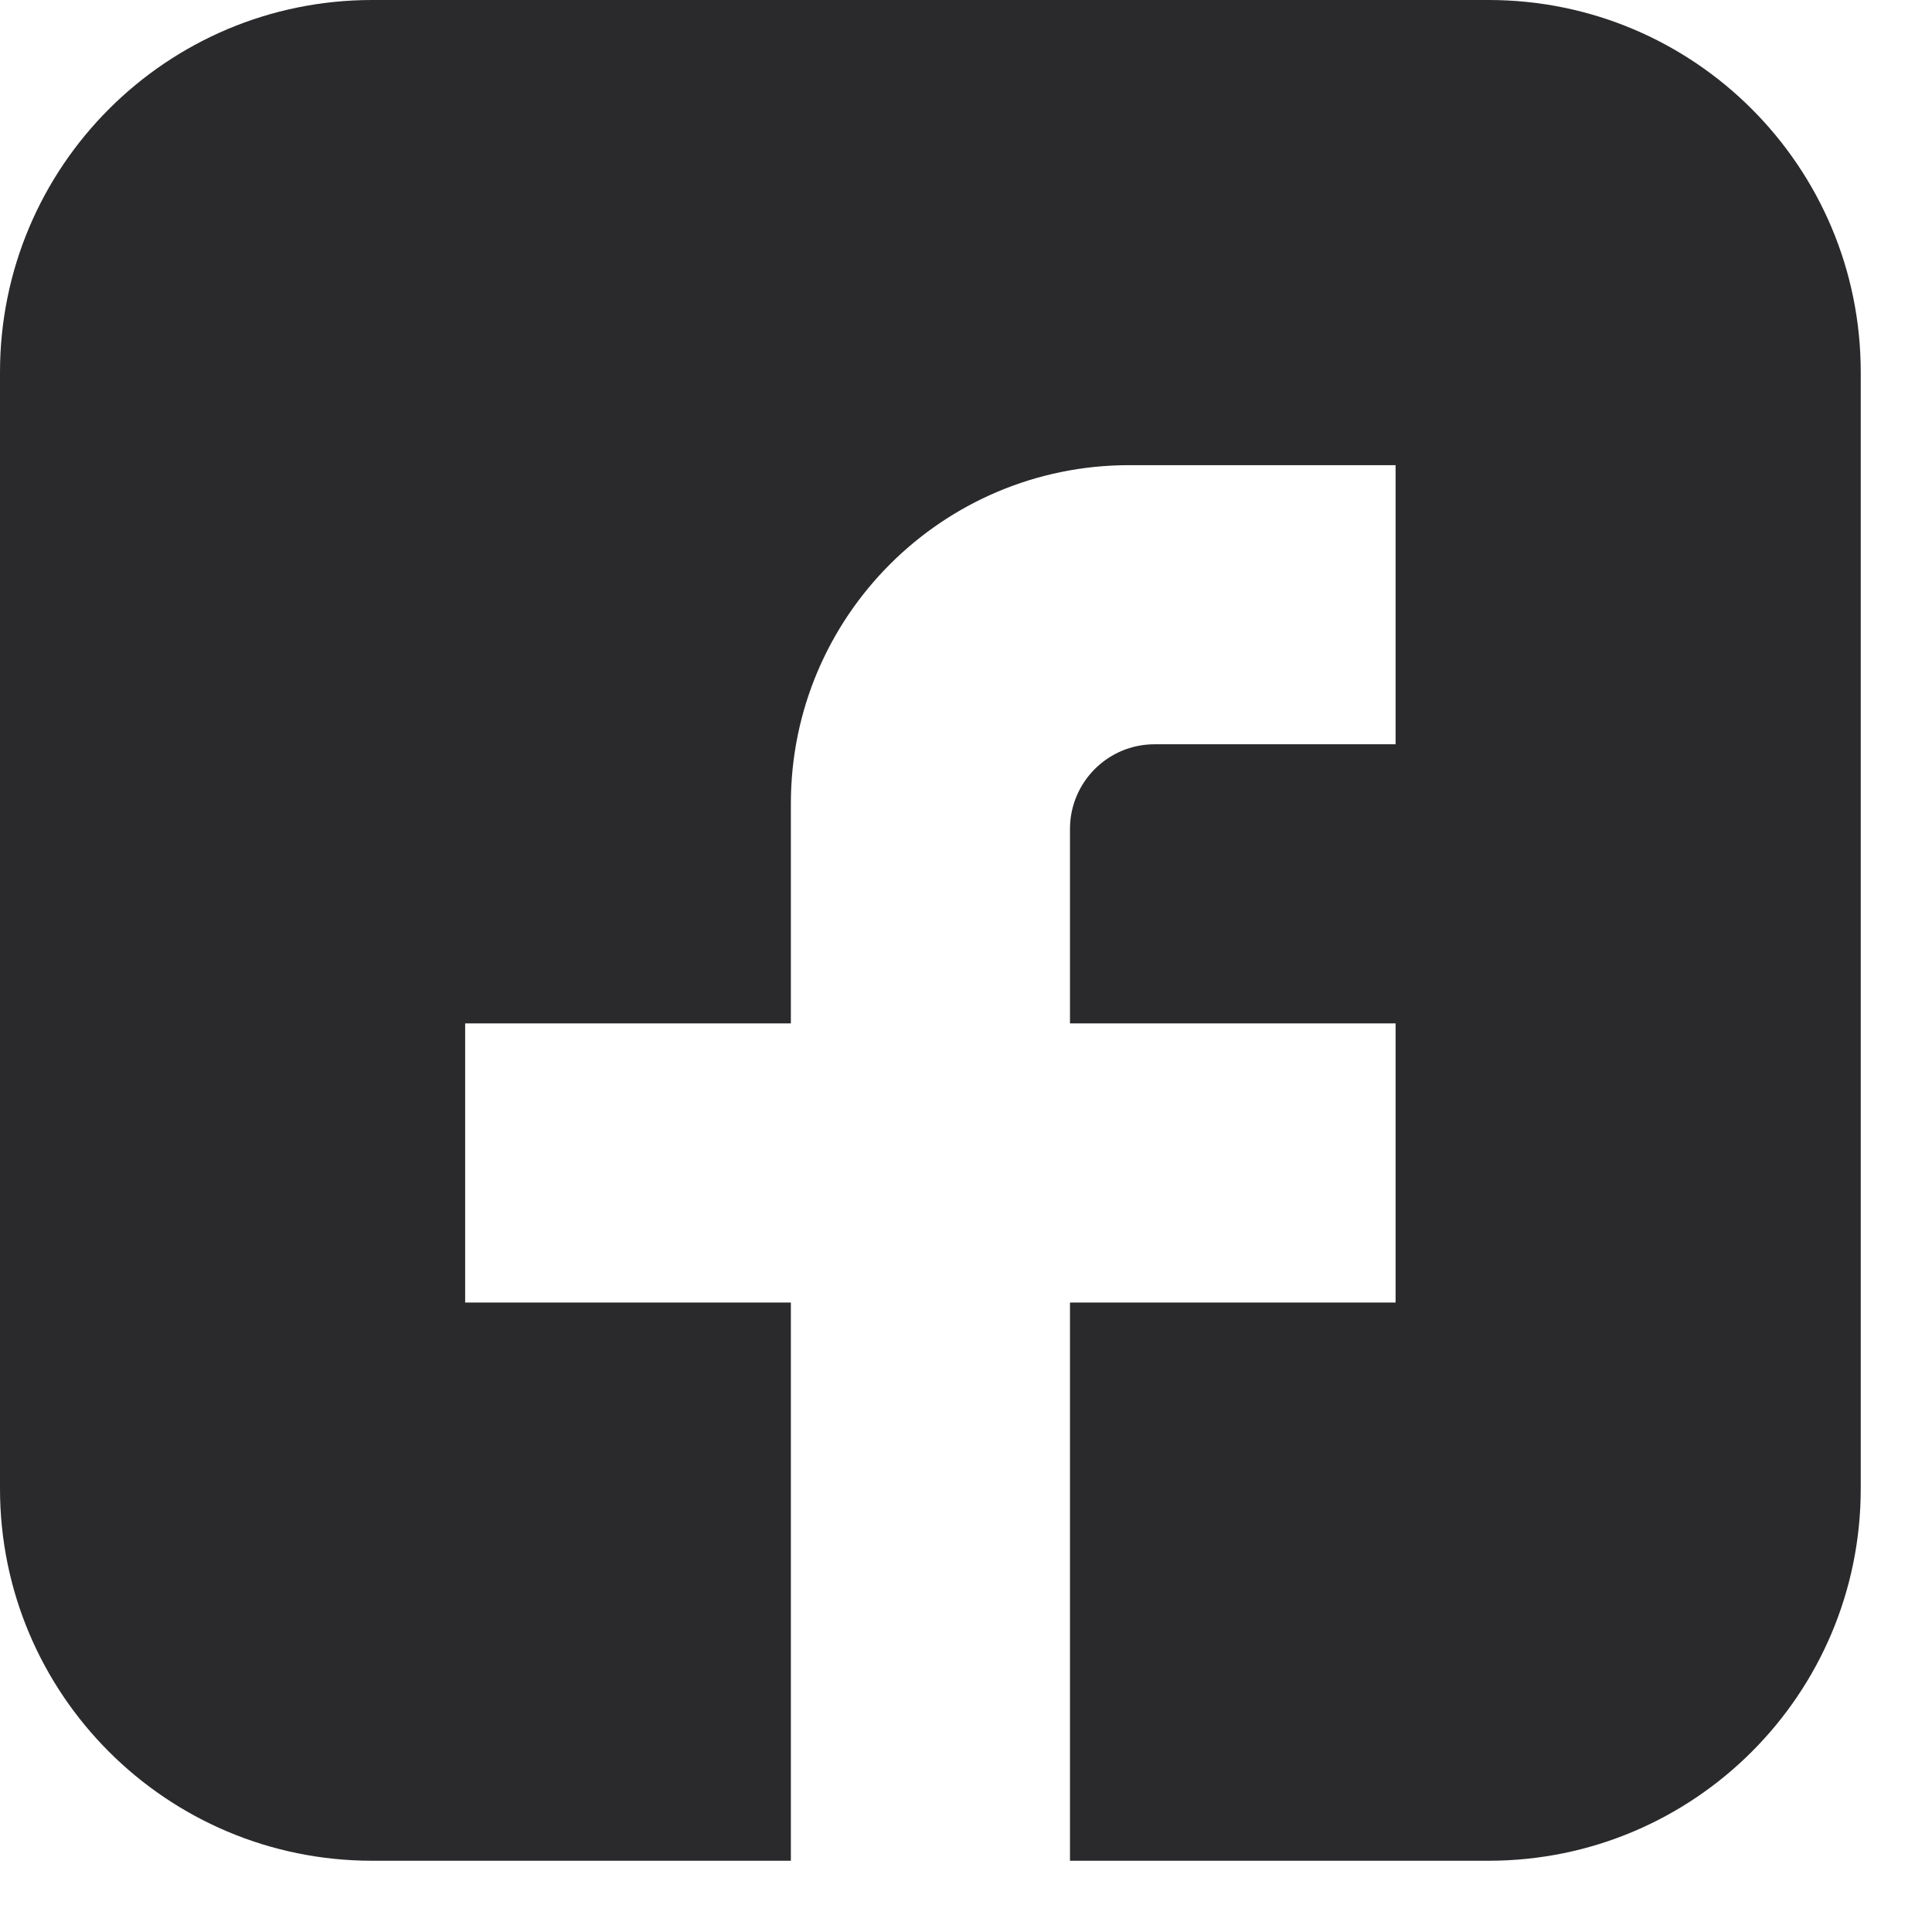 <svg width="17" height="17" viewBox="0 0 17 17" fill="none" xmlns="http://www.w3.org/2000/svg">
<path d="M13.099 0H3.275C1.466 0 0 1.466 0 3.275V13.099C0 14.907 1.466 16.373 3.275 16.373H6.959V11.461H4.093V9.005H6.959V7.07C6.959 5.426 8.292 4.093 9.936 4.093H12.28V6.549H10.159C9.748 6.549 9.415 6.883 9.415 7.294V9.005H12.28V11.461H9.415V16.373H13.099C14.907 16.373 16.373 14.907 16.373 13.099V3.275C16.373 1.466 14.907 0 13.099 0Z" fill="#2A2A2C"/>
</svg>
